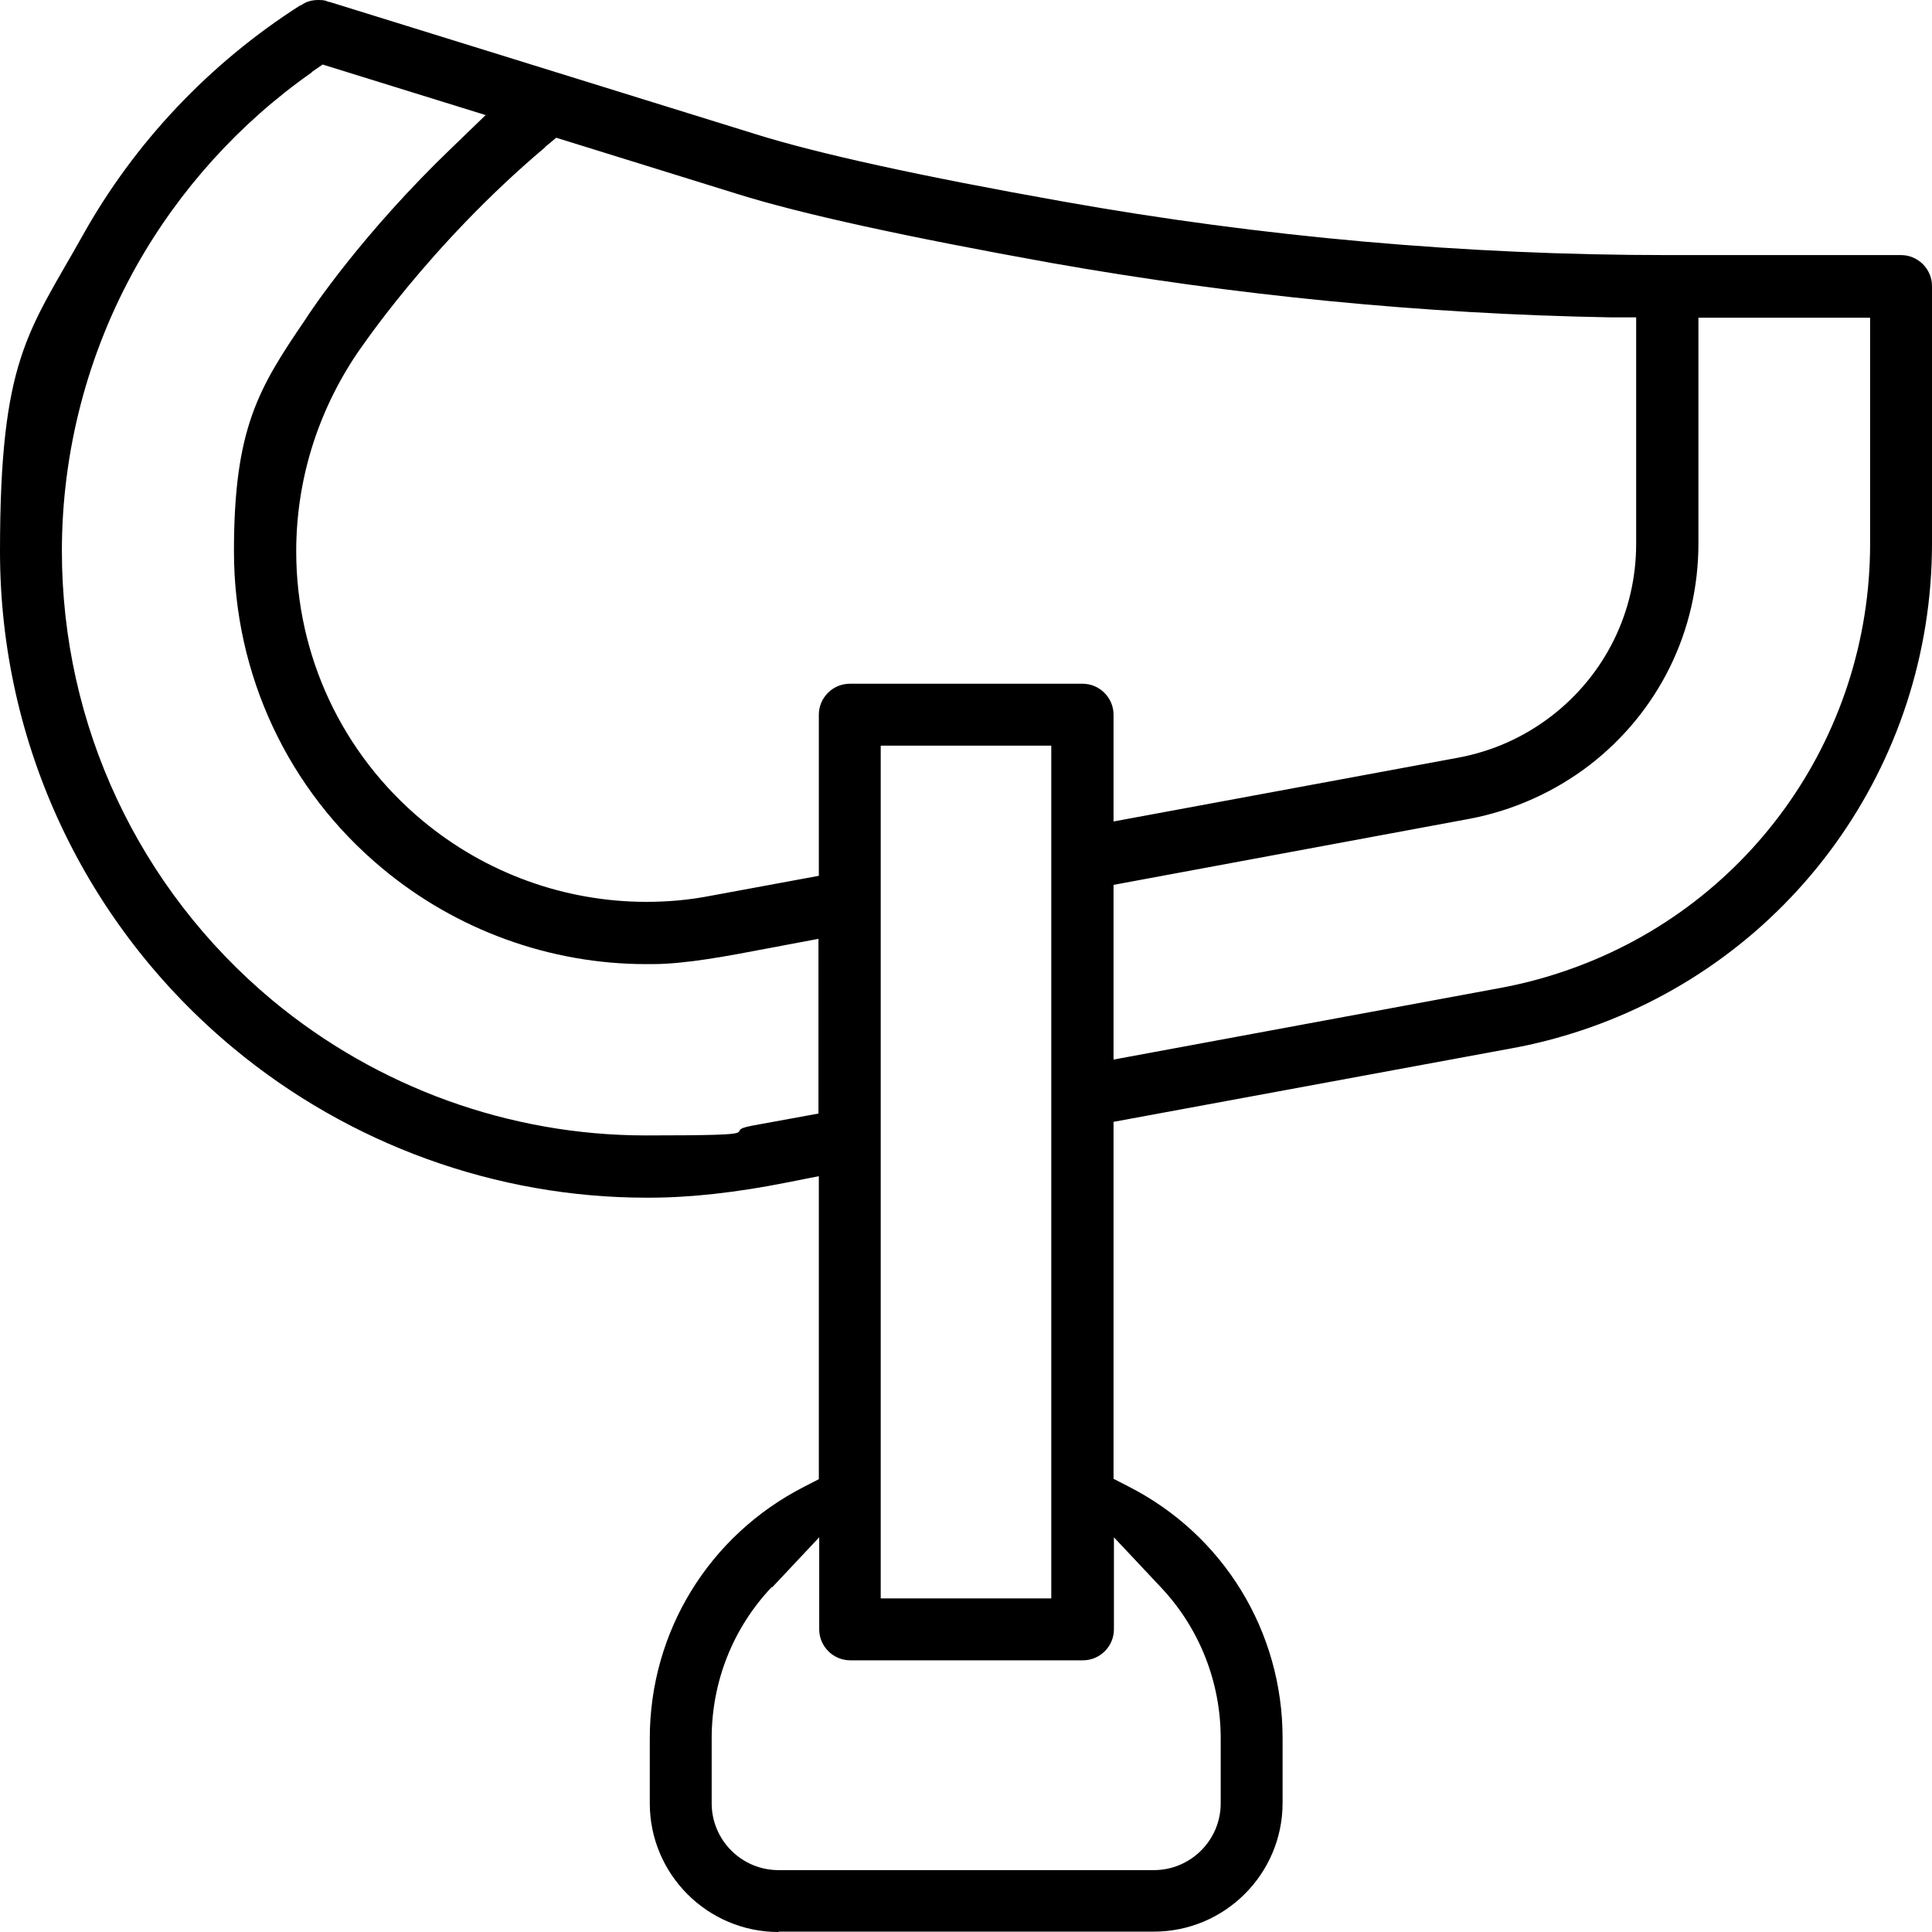<?xml version="1.0" encoding="UTF-8"?>
<svg id="Layer_1" data-name="Layer 1" xmlns="http://www.w3.org/2000/svg" xmlns:svgjs="http://svgjs.com/svgjs" version="1.1" viewBox="0 0 512 512">
  <defs>
    <style>
      .cls-1 {
        fill: #000;
        stroke-width: 0px;
      }
    </style>
  </defs>
  <path class="cls-1" d="M206.3,512c-18.8,0-34.1-15.3-34.1-34.1v-17.2c0-28.3,15.7-53.8,40.9-66.7l3.9-2v-80.3l-8.6,1.7c-13.1,2.6-25.3,4-36.4,4h-.7c-39.8,0-78.7-14.1-109.4-39.6C22.5,245.1,0,197.1,0,146.1s7.5-58,21.8-83.5C35.6,37.8,55.6,16.7,79.6,1.4h.2c1.3-1,2.9-1.4,4.6-1.4s1.9.2,2.7.5h.2c0,0,113.1,35.1,113.1,35.1,16.3,5.1,43.6,11.1,81.3,17.8,52.7,9.4,106.6,14.2,160.1,14.2h62c4.5,0,8.2,3.7,8.2,8.2v68.2c0,58.8-37.5,110.8-93.3,129.2-5.8,1.9-11.9,3.5-18,4.6l-105.6,19.5v94.6l3.9,2c25.2,12.8,40.9,38.4,40.9,66.7v17.2c0,18.8-15.3,34.1-34.1,34.1h-99.5ZM204.5,420.6c-10.3,10.9-15.9,25.1-15.9,40.1v17.2c0,9.7,7.9,17.7,17.7,17.7h99.5c9.7,0,17.7-7.9,17.7-17.7v-17.2c0-14.9-5.6-29.2-15.9-40.1l-12.4-13.2v24.4c0,4.5-3.7,8.2-8.2,8.2h-61.7c-4.5,0-8.2-3.7-8.2-8.2v-24.4l-12.4,13.2ZM233.4,423.6h45.2v-226h-45.2v226ZM82.6,19.2c-19.1,13.4-35.1,31.1-46.5,51.4-12.9,23-19.7,49.1-19.7,75.4,0,46.1,20.3,89.5,55.8,119.1,27.8,23.1,62.9,35.8,98.9,35.8s19-.9,28.3-2.6l17.5-3.2v-46.3l-8.5,1.6c-1.7.3-3.5.7-5.3,1-10,1.9-21.3,4.1-30.3,4.1s-.9,0-1.4,0h-.2c-25.4,0-50.2-9-69.8-25.3-25.1-20.8-39.4-51.5-39.4-84.1s6.5-43.2,18.9-61.4h0c1.5-2.4,15.2-22.9,39-45.7l8.8-8.5-43.2-13.4-2.9,2ZM450.1,144c0,23.2-10.5,44.6-28.9,58.8-9.3,7.1-20.2,12-31.8,14.2l-94.3,17.5v46.3l102.6-19c5.4-1,10.8-2.4,15.9-4.1,49.1-16.2,82-61.9,82-113.6v-59.9h-45.5v59.9ZM144.5,39c-31.1,26.2-49.7,54.5-49.9,54.7h0c-10.5,15.6-16.1,33.7-16.1,52.4,0,27.7,12.2,53.7,33.5,71.4,16.7,13.9,37.7,21.5,59.3,21.5,5.7,0,11.4-.5,17-1.6l28.7-5.3v-42.7c0-4.5,3.7-8.2,8.2-8.2h61.7c4.5,0,8.2,3.7,8.2,8.2v28.3l91.3-16.9c9.1-1.7,17.4-5.4,24.7-11,14.3-11,22.5-27.7,22.5-45.7v-60h-7.1c-49.5-.9-99.2-5.8-147.8-14.4-38.4-6.9-66.4-13-83.3-18.3l-48-14.9-3,2.5Z"/>
</svg>